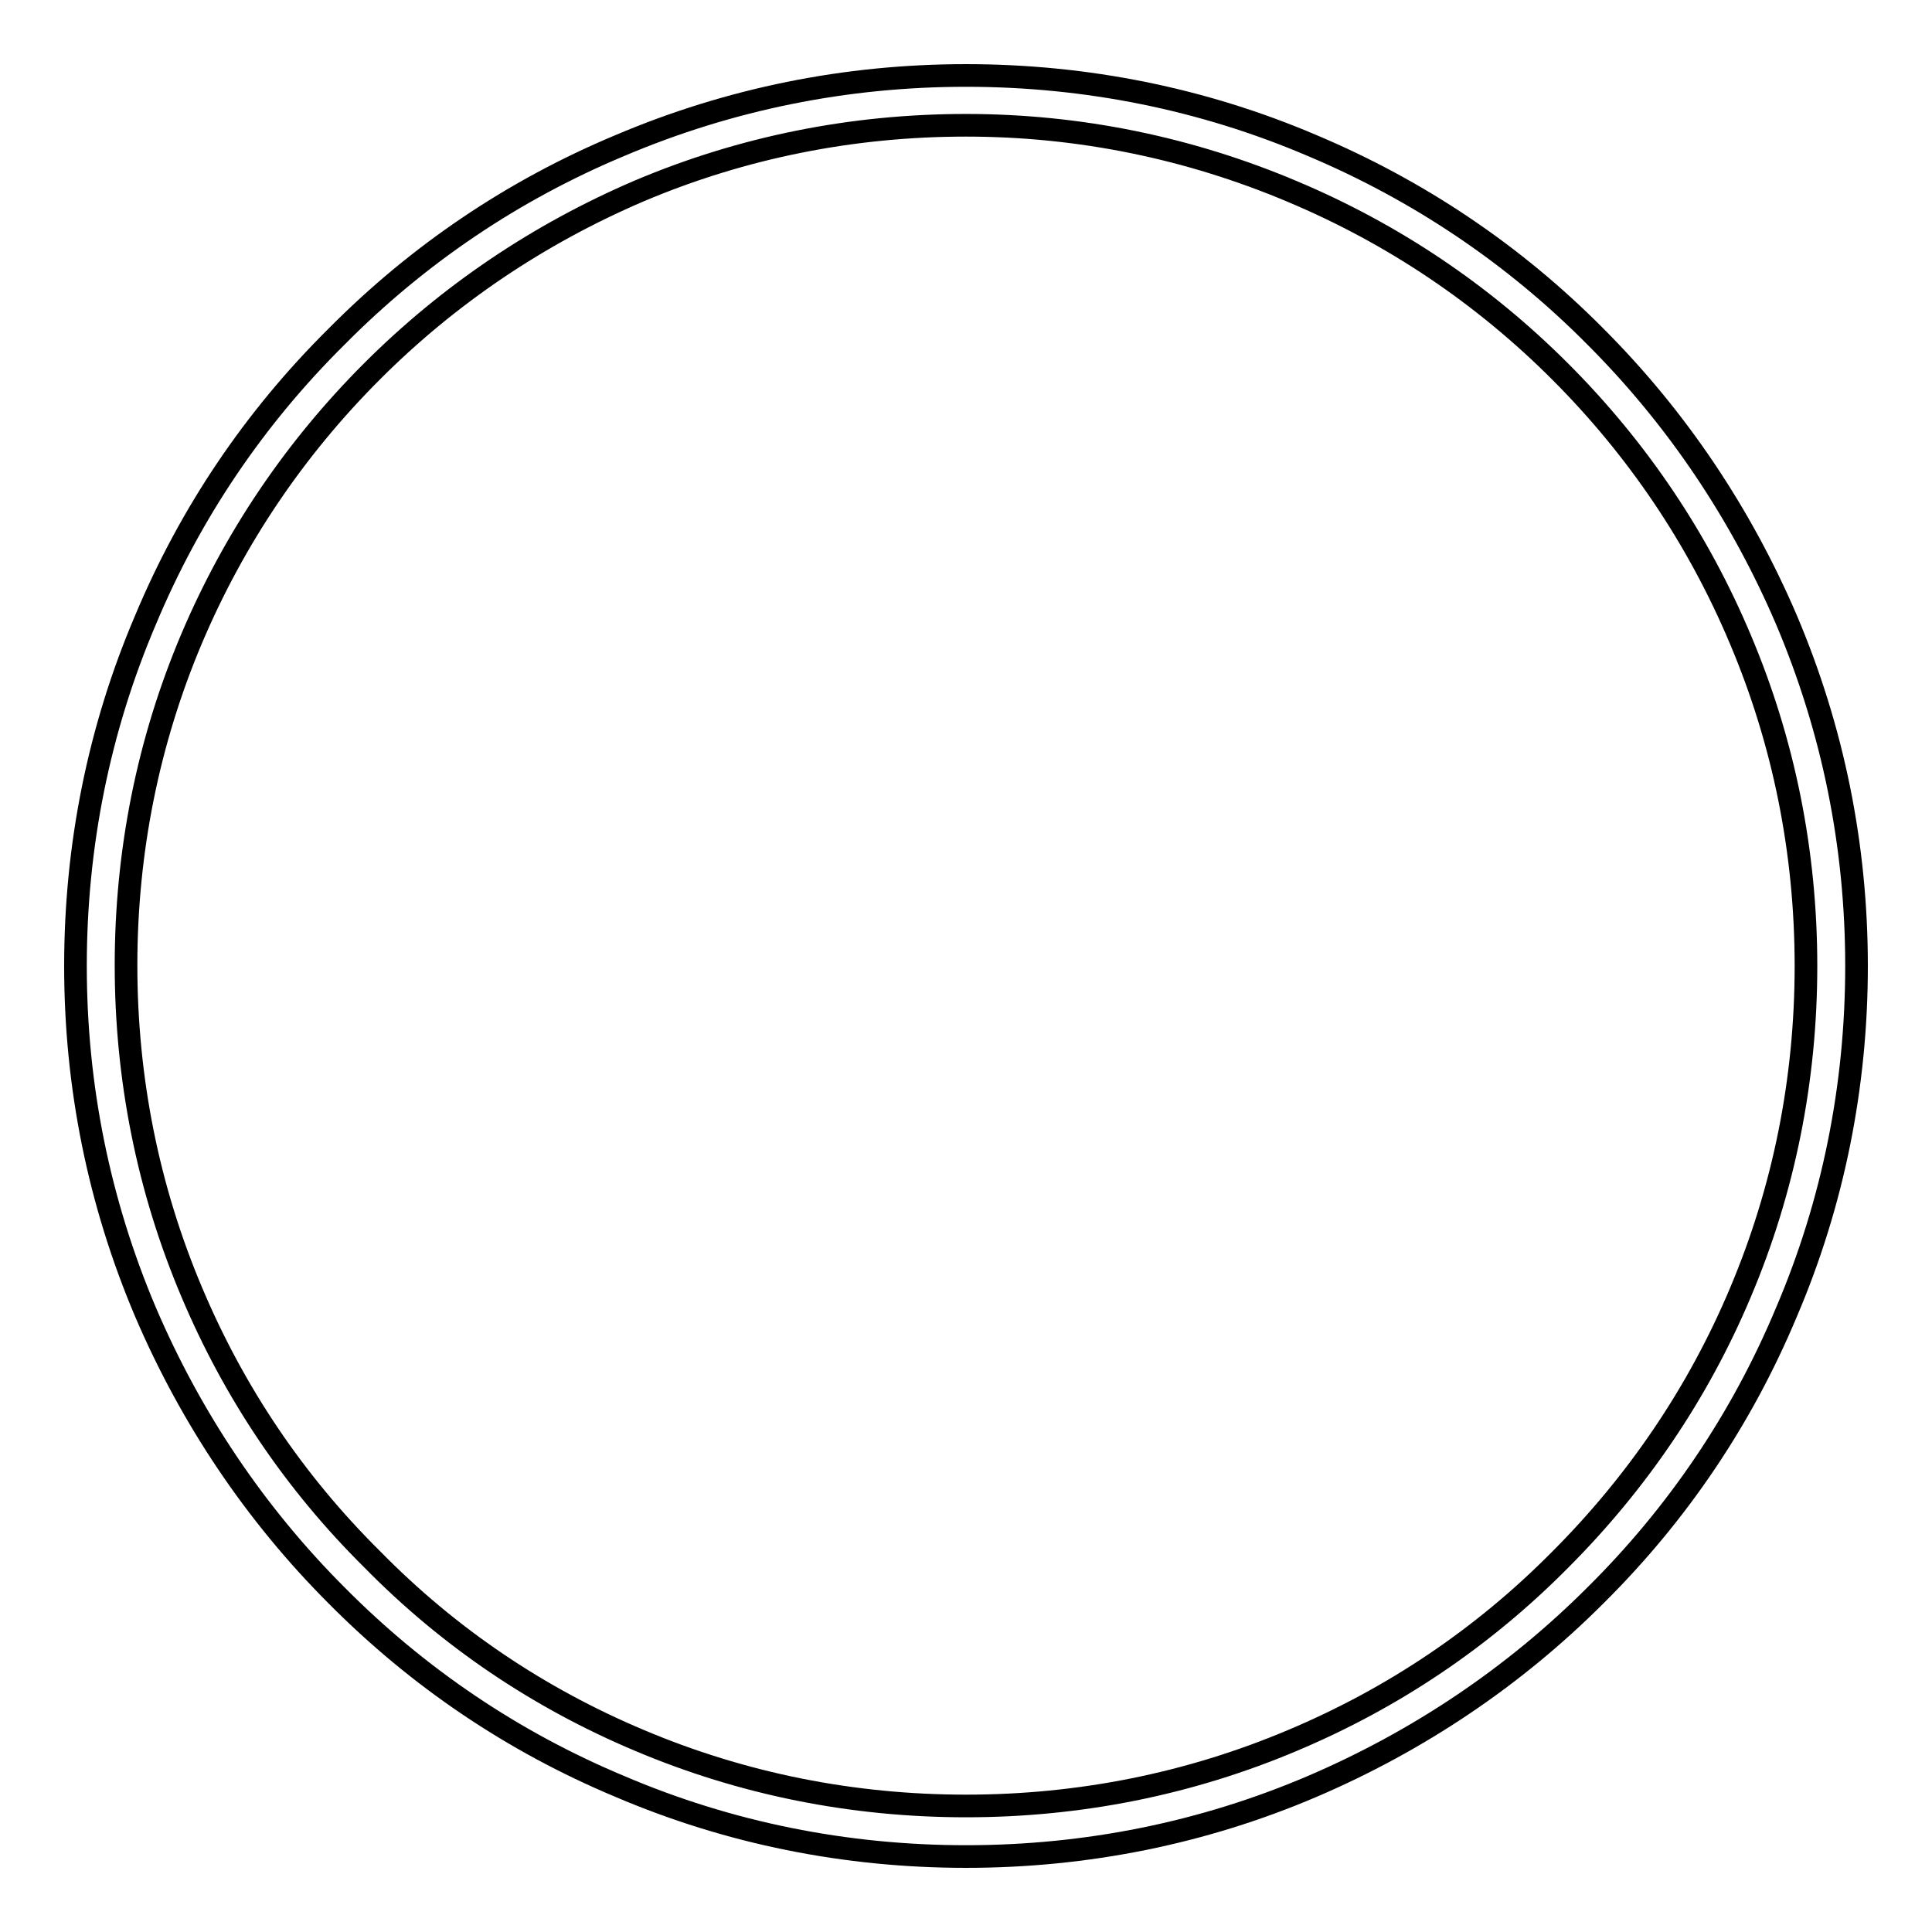<?xml version="1.0" encoding="utf-8"?>
<!-- Svg Vector Icons : http://www.onlinewebfonts.com/icon -->
<!DOCTYPE svg PUBLIC "-//W3C//DTD SVG 1.1//EN" "http://www.w3.org/Graphics/SVG/1.1/DTD/svg11.dtd">
<svg version="1.1" xmlns="http://www.w3.org/2000/svg" xmlns:xlink="http://www.w3.org/1999/xlink" x="0px" y="0px" viewBox="0 0 256 256" enable-background="new 0 0 256 256" xml:space="preserve">
<g><g><path stroke-width="3" fill-opacity="0" stroke="#000000"  d="M128,246c-15.9,0-31.4-3.1-45.9-9.3c-14.1-5.9-26.7-14.4-37.5-25.3c-10.8-10.8-19.3-23.5-25.3-37.5c-6.2-14.6-9.3-30-9.3-45.9s3.1-31.4,9.3-45.9C25.2,68,33.7,55.4,44.6,44.6C55.4,33.7,68,25.2,82.1,19.3c14.6-6.2,30-9.3,45.9-9.3s31.4,3.1,45.9,9.3c14,5.9,26.7,14.4,37.5,25.3c10.8,10.8,19.3,23.5,25.3,37.5c6.2,14.6,9.3,30,9.3,45.9s-3.1,31.4-9.3,45.9c-5.9,14.1-14.4,26.7-25.3,37.5c-10.8,10.8-23.5,19.3-37.5,25.3C159.4,242.9,143.9,246,128,246z M128,16.6c-15,0-29.6,2.9-43.3,8.7C71.4,31,59.5,39,49.3,49.2C39,59.5,31,71.4,25.4,84.6c-5.8,13.7-8.7,28.3-8.7,43.3c0,15,2.9,29.6,8.7,43.3c5.6,13.3,13.6,25.2,23.9,35.4C59.5,217,71.4,225,84.7,230.6c13.7,5.8,28.3,8.7,43.3,8.7s29.6-2.9,43.3-8.7c13.3-5.6,25.2-13.6,35.4-23.9c10.2-10.2,18.3-22.1,23.9-35.4c5.8-13.7,8.7-28.3,8.7-43.3c0-15-2.9-29.6-8.7-43.3C225,71.4,217,59.5,206.7,49.2C196.5,39,184.6,31,171.3,25.4C157.6,19.6,143,16.6,128,16.6z"/></g></g>
</svg>